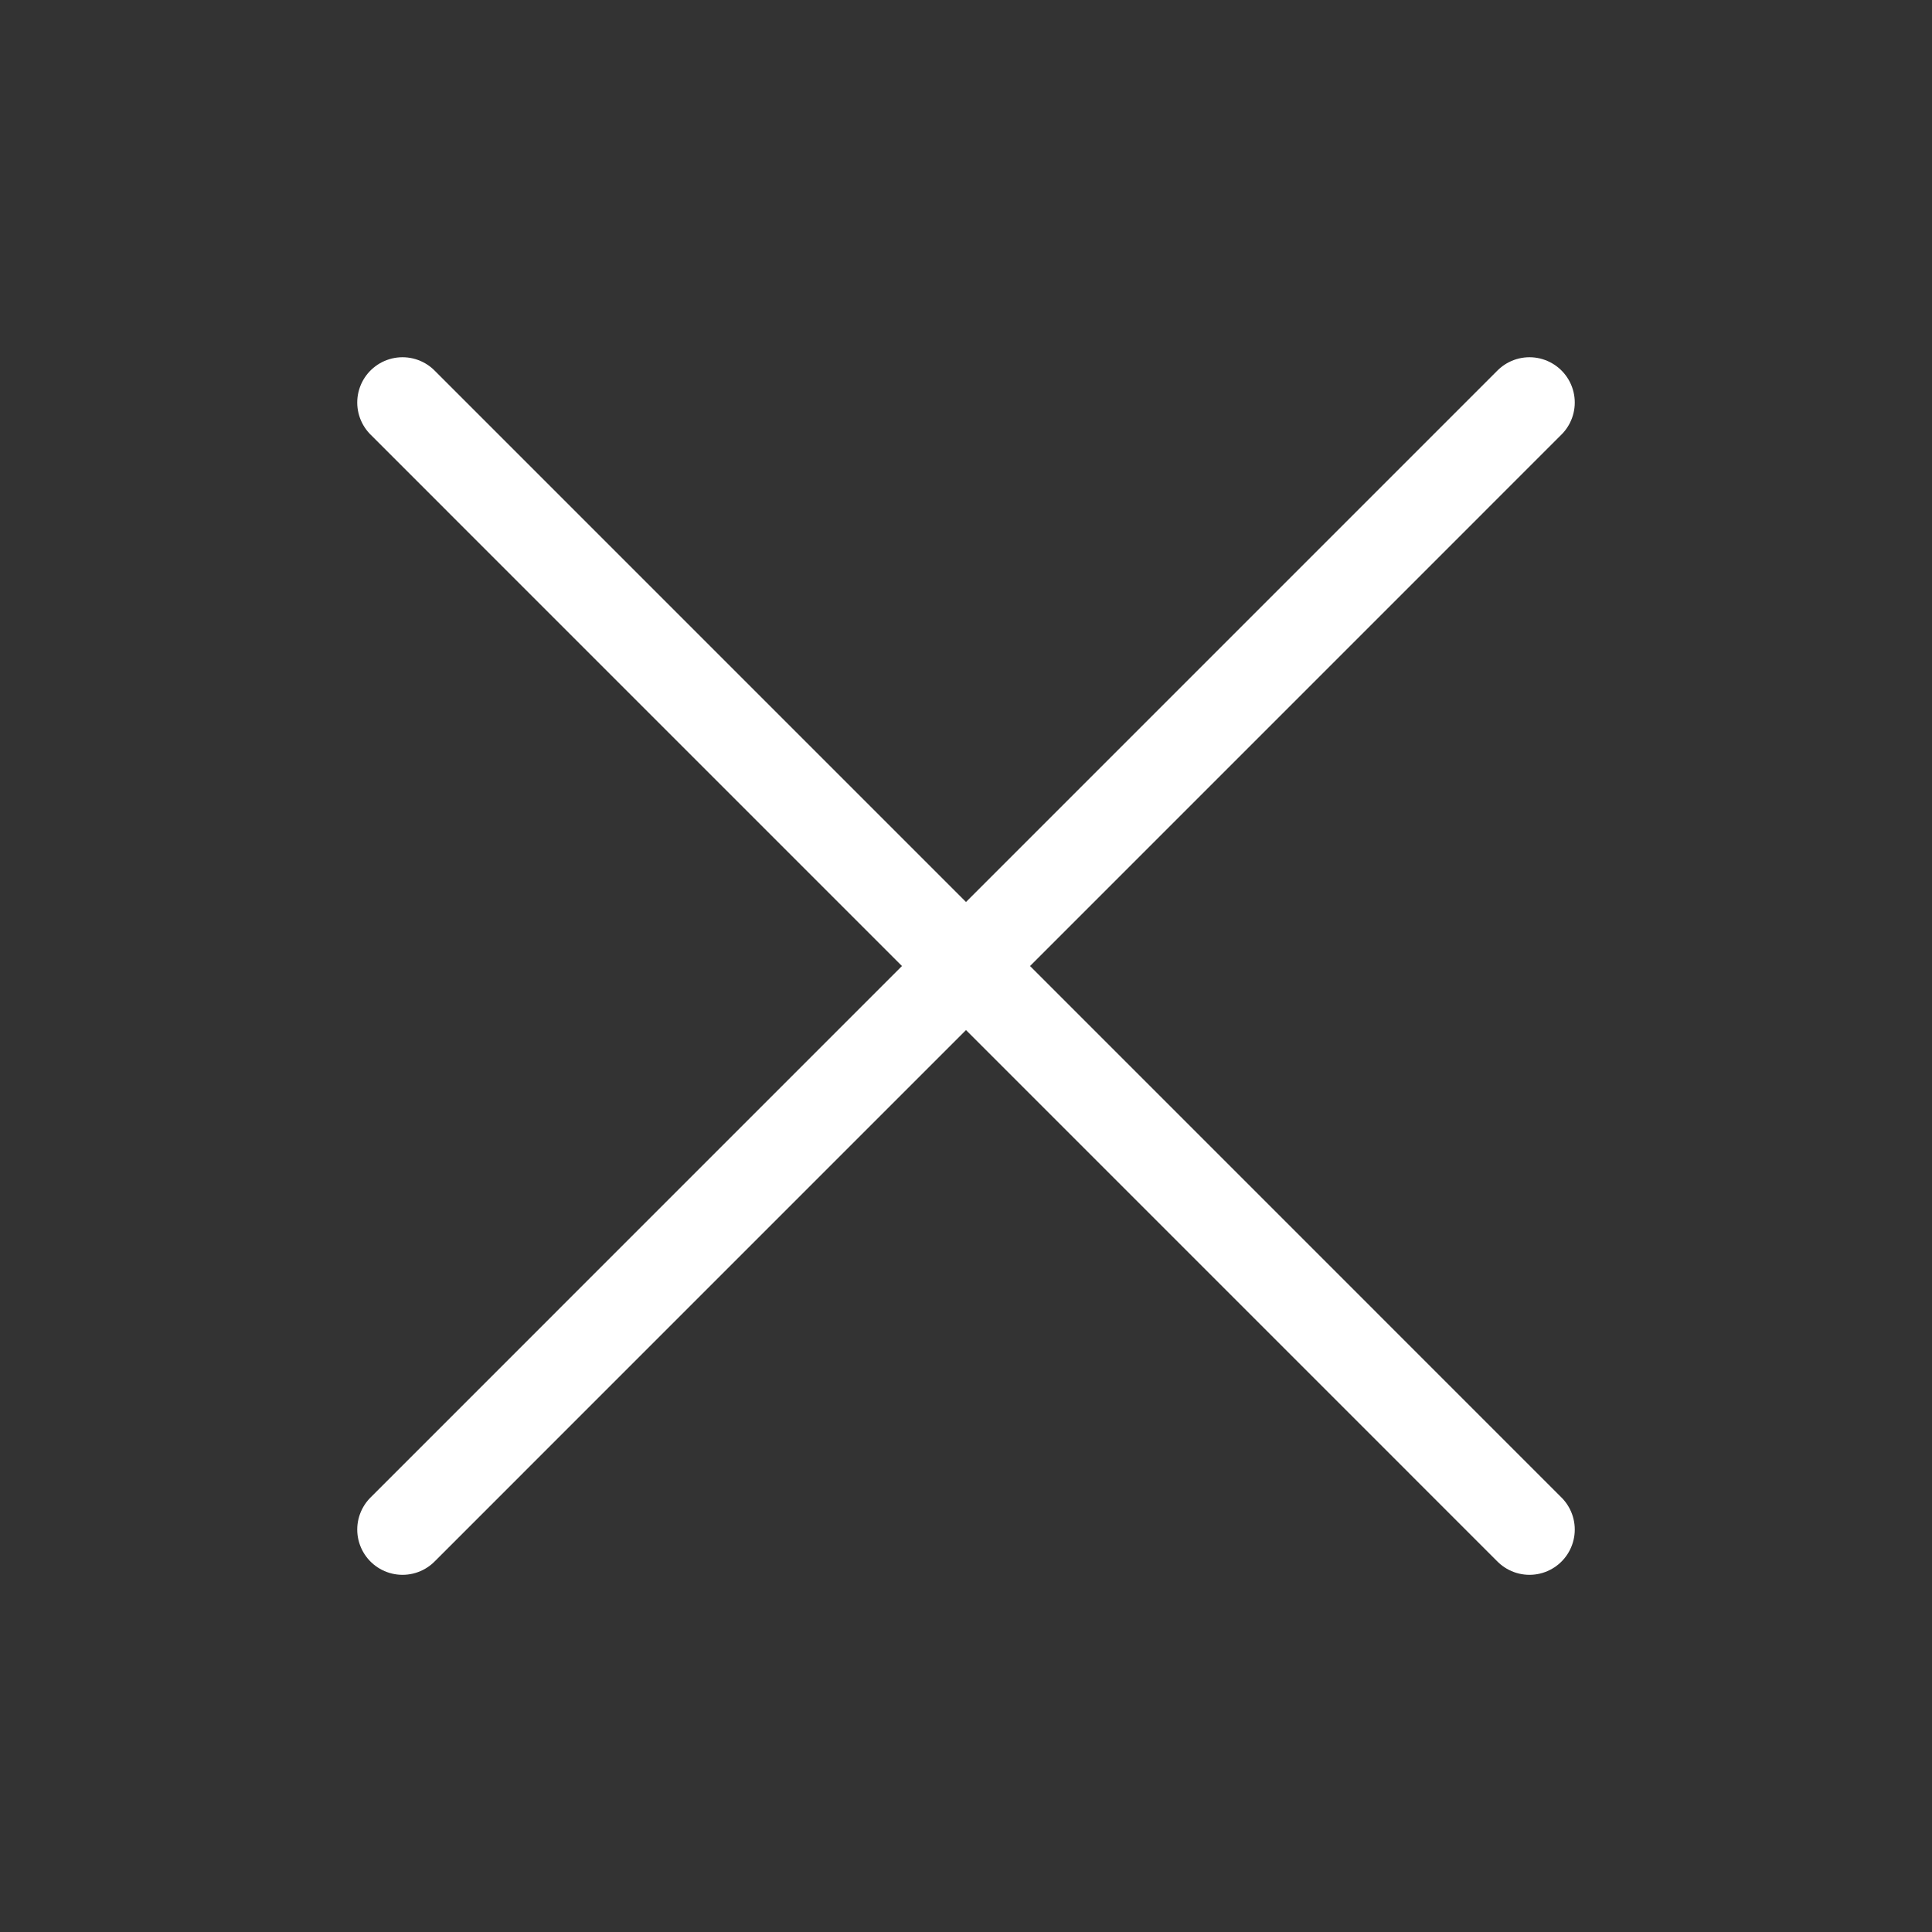 <svg width="32" height="32" viewBox="0 0 32 32" fill="none" xmlns="http://www.w3.org/2000/svg">
<rect x="0" y="0" width="32" height="32" fill="#333333" stroke="none"/>
<path d="M25.333 6.667L6.667 25.334M6.667 6.667L25.333 25.334" stroke="white" stroke-width="1.5" stroke-linecap="round" stroke-linejoin="round"/>
</svg>
